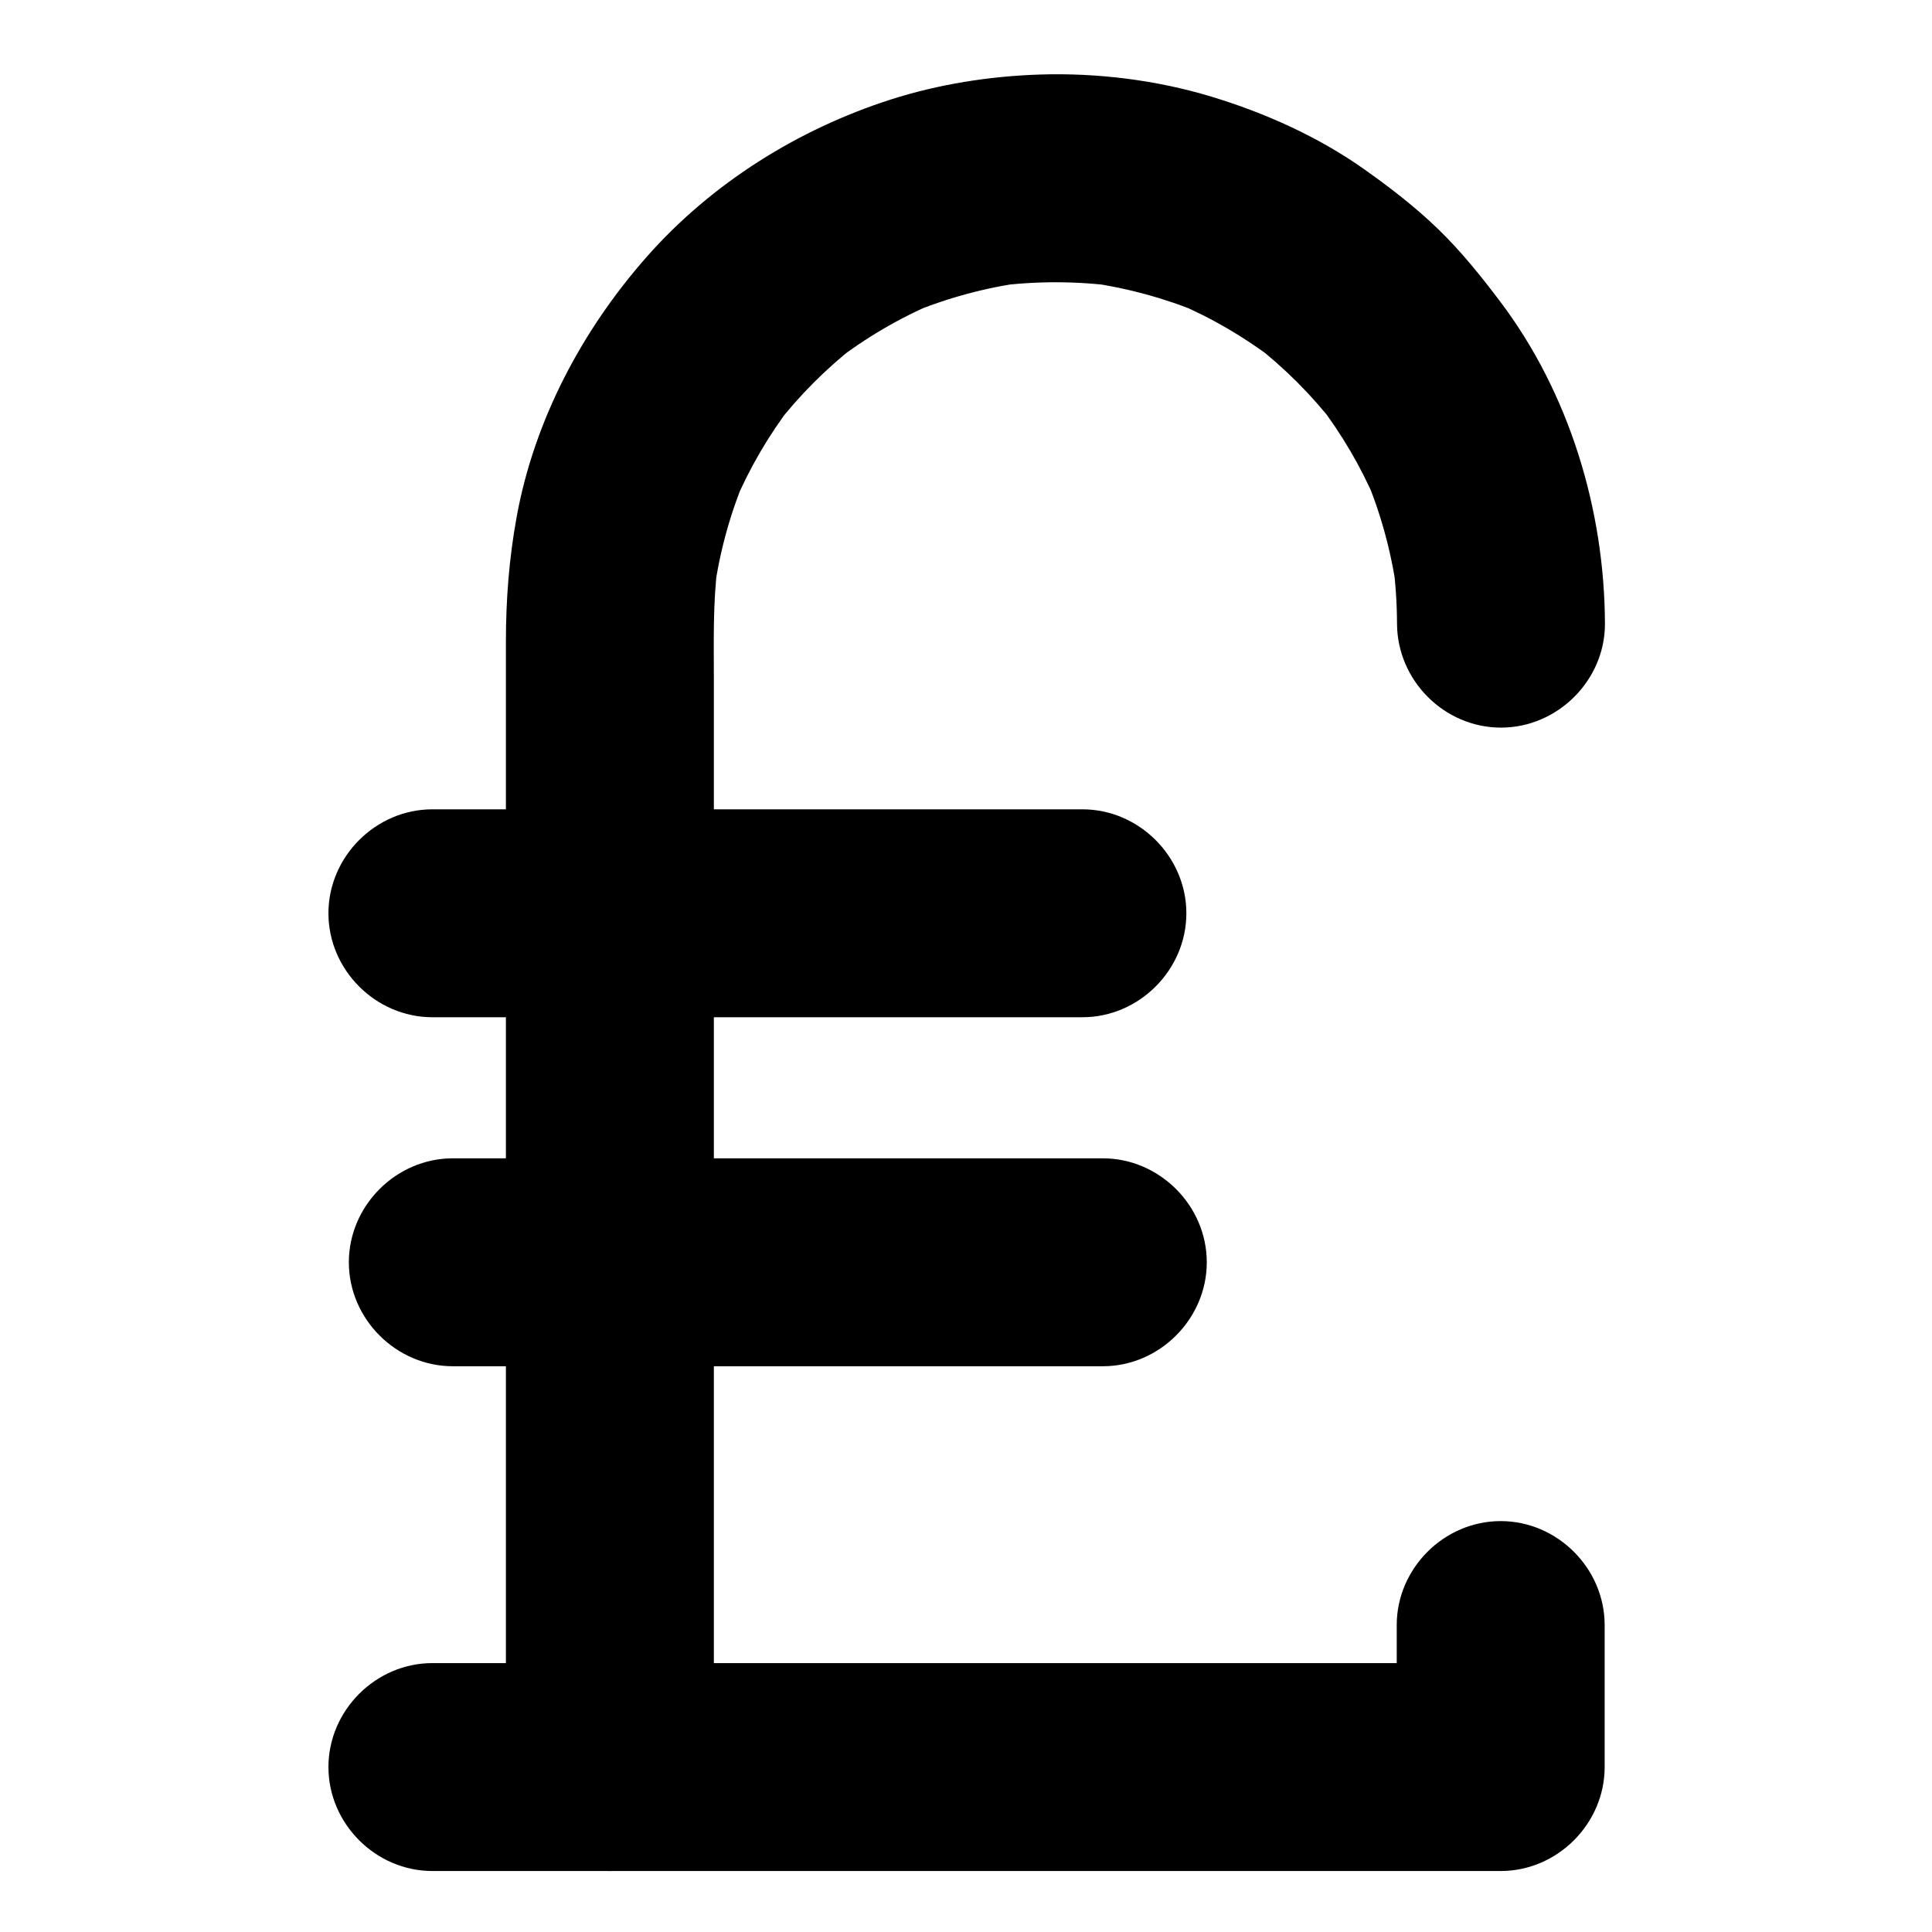 <?xml version="1.0" encoding="UTF-8"?>
<!-- The Best Svg Icon site in the world: iconSvg.co, Visit us! https://iconsvg.co -->
<svg fill="#000000" width="800px" height="800px" version="1.1" viewBox="144 144 512 512" xmlns="http://www.w3.org/2000/svg">
 <g>
  <path d="m333.18 612.28v-36.441-84.746-96.176-70.734c0-10.207-0.285-20.441 1.035-30.59-0.328 2.441-0.656 4.883-0.984 7.324 1.402-10.309 4.125-20.363 8.129-29.965-0.926 2.195-1.852 4.387-2.777 6.582 3.965-9.359 9.09-18.16 15.27-26.23-1.438 1.859-2.871 3.719-4.309 5.574 6.18-7.988 13.32-15.156 21.277-21.371-1.859 1.438-3.719 2.871-5.574 4.309 8.219-6.348 17.195-11.602 26.762-15.645-2.195 0.926-4.387 1.852-6.582 2.777 9.605-3.996 19.668-6.719 29.977-8.117-2.441 0.328-4.883 0.656-7.324 0.984 10.578-1.375 21.266-1.348 31.84 0.062-2.441-0.328-4.883-0.656-7.324-0.984 10.133 1.422 20.012 4.109 29.461 8.031-2.195-0.926-4.387-1.852-6.582-2.777 9.449 3.992 18.316 9.156 26.461 15.391-1.859-1.438-3.719-2.871-5.574-4.309 8.043 6.242 15.25 13.445 21.488 21.492-1.438-1.859-2.871-3.719-4.309-5.578 6.07 7.93 11.117 16.551 15.059 25.73-0.926-2.195-1.852-4.387-2.777-6.582 4.07 9.66 6.848 19.773 8.297 30.156-0.328-2.441-0.656-4.883-0.984-7.324 0.711 5.359 1.07 10.746 1.09 16.152 0.051 15.02 12.496 27.551 27.551 27.551 14.98 0 27.602-12.531 27.551-27.551-0.102-30.203-9.461-61.125-27.742-85.336-5.113-6.773-10.352-13.312-16.453-19.219-6.055-5.863-12.82-11.078-19.691-15.93-12.16-8.586-26.246-14.895-40.449-19.191-14.512-4.391-30.227-6.328-45.375-5.848-13.32 0.422-26.918 2.566-39.625 6.644-24.547 7.879-47.395 22.191-64.508 41.559-17.191 19.457-29.871 43.336-34.559 69.004-2.004 10.957-2.852 21.914-2.852 33.008v57.004 92.77 91.664 53.684 3.203c0 15.02 12.531 27.551 27.551 27.551 15.027-0.008 27.559-12.543 27.559-27.562z"/>
  <path d="m258.59 639.84h38.488 87.367 94.109 58.715 4.43c15.02 0 27.551-12.535 27.551-27.551v-37.633c0-15.02-12.535-27.551-27.551-27.551-15.02 0-27.551 12.535-27.551 27.551v37.633c9.184-9.184 18.367-18.367 27.551-27.551h-38.488-87.367-94.109-58.715-4.43c-15.02 0-27.551 12.535-27.551 27.551s12.531 27.551 27.551 27.551z"/>
  <path d="m258.59 413.58h55.773 91.566 24.918c15.02 0 27.551-12.535 27.551-27.551 0-15.02-12.535-27.551-27.551-27.551h-55.773-91.566-24.918c-15.02 0-27.551 12.531-27.551 27.551-0.004 15.016 12.531 27.551 27.551 27.551z"/>
  <path d="m264 506.07h55.773 91.566 24.918c15.02 0 27.551-12.535 27.551-27.551 0-15.02-12.535-27.551-27.551-27.551h-55.773-91.566-24.918c-15.02 0-27.551 12.535-27.551 27.551 0 15.016 12.531 27.551 27.551 27.551z"/>
 </g>
</svg>